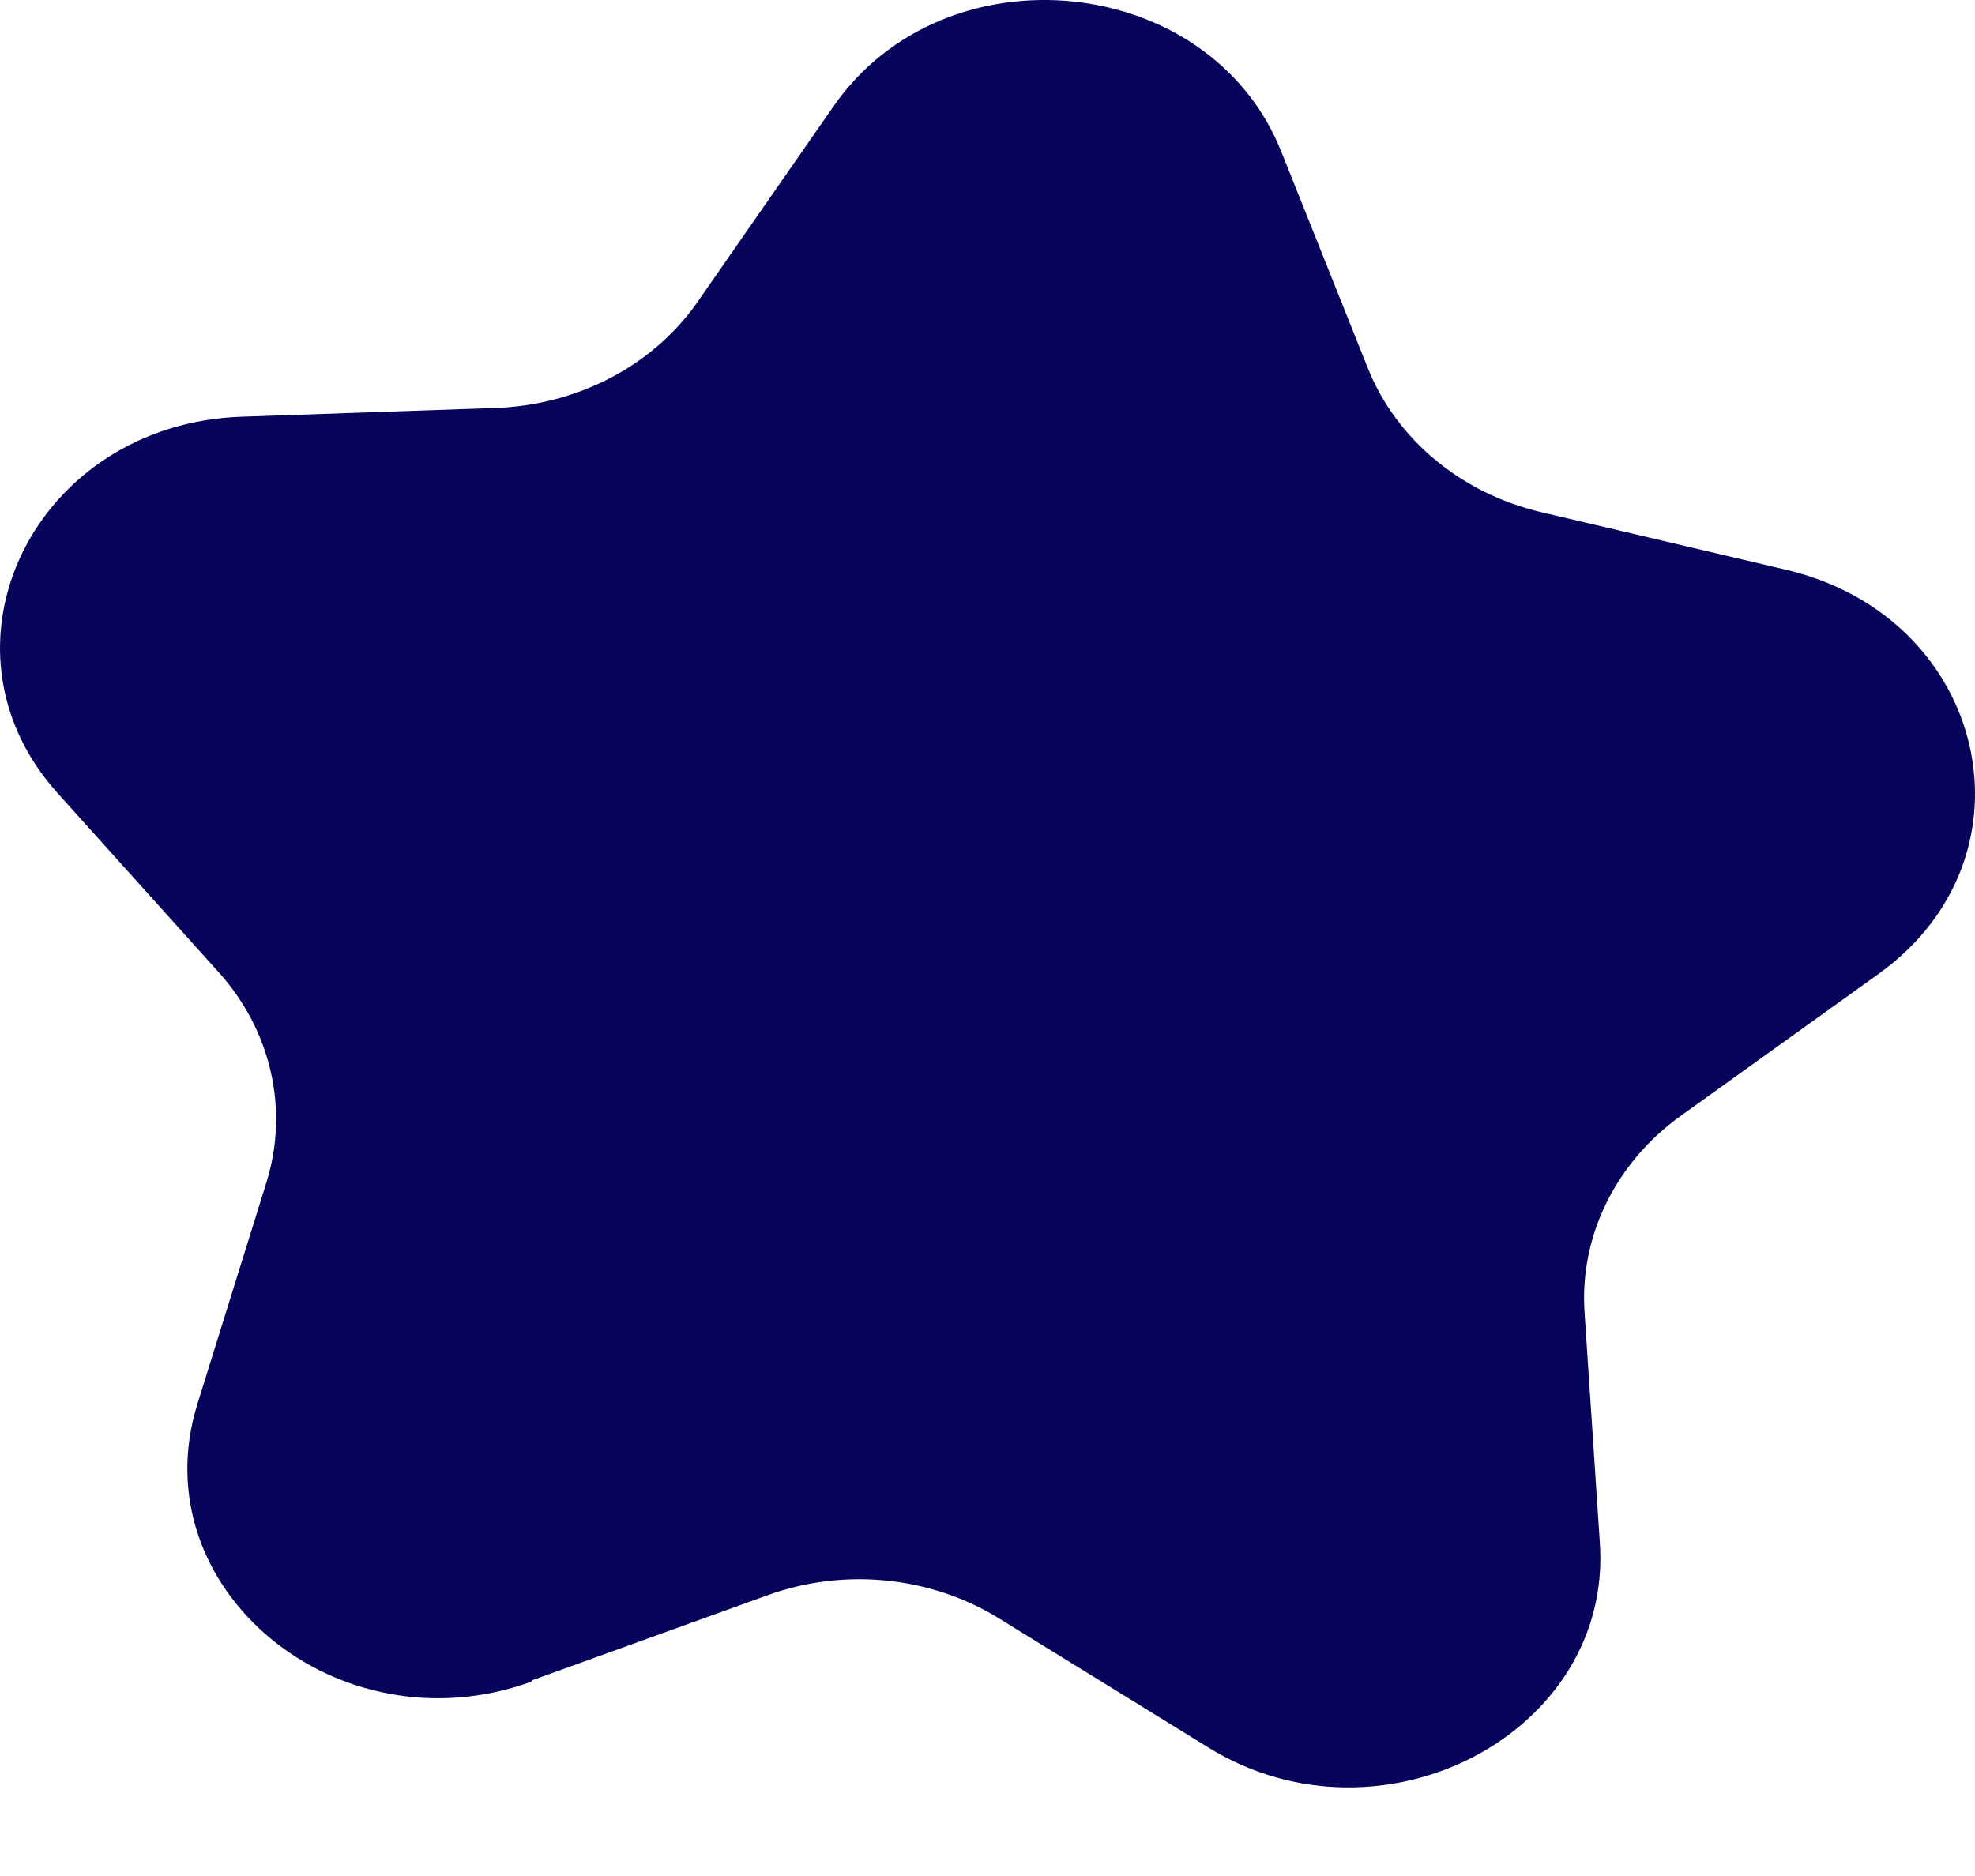 <svg xmlns="http://www.w3.org/2000/svg" width="20" height="19" viewBox="0 0 20 19" fill="none"><path d="M5.388 17.018L7.766 16.159C8.542 15.874 9.428 15.962 10.123 16.395L12.242 17.702C13.993 18.778 16.334 17.553 16.201 15.624L16.046 13.289C15.995 12.524 16.357 11.78 17.014 11.306L19.023 9.864C20.685 8.673 20.131 6.25 18.085 5.77L15.611 5.188C14.798 4.998 14.141 4.45 13.853 3.732L12.974 1.533C12.25 -0.281 9.569 -0.552 8.439 1.079L7.065 3.056C6.614 3.705 5.846 4.105 5.011 4.132L2.456 4.22C0.351 4.287 -0.757 6.548 0.587 8.037L2.212 9.844C2.744 10.433 2.928 11.231 2.7 11.969L1.998 14.223C1.422 16.084 3.416 17.742 5.381 17.032L5.388 17.018Z" fill="#07045C"></path></svg>